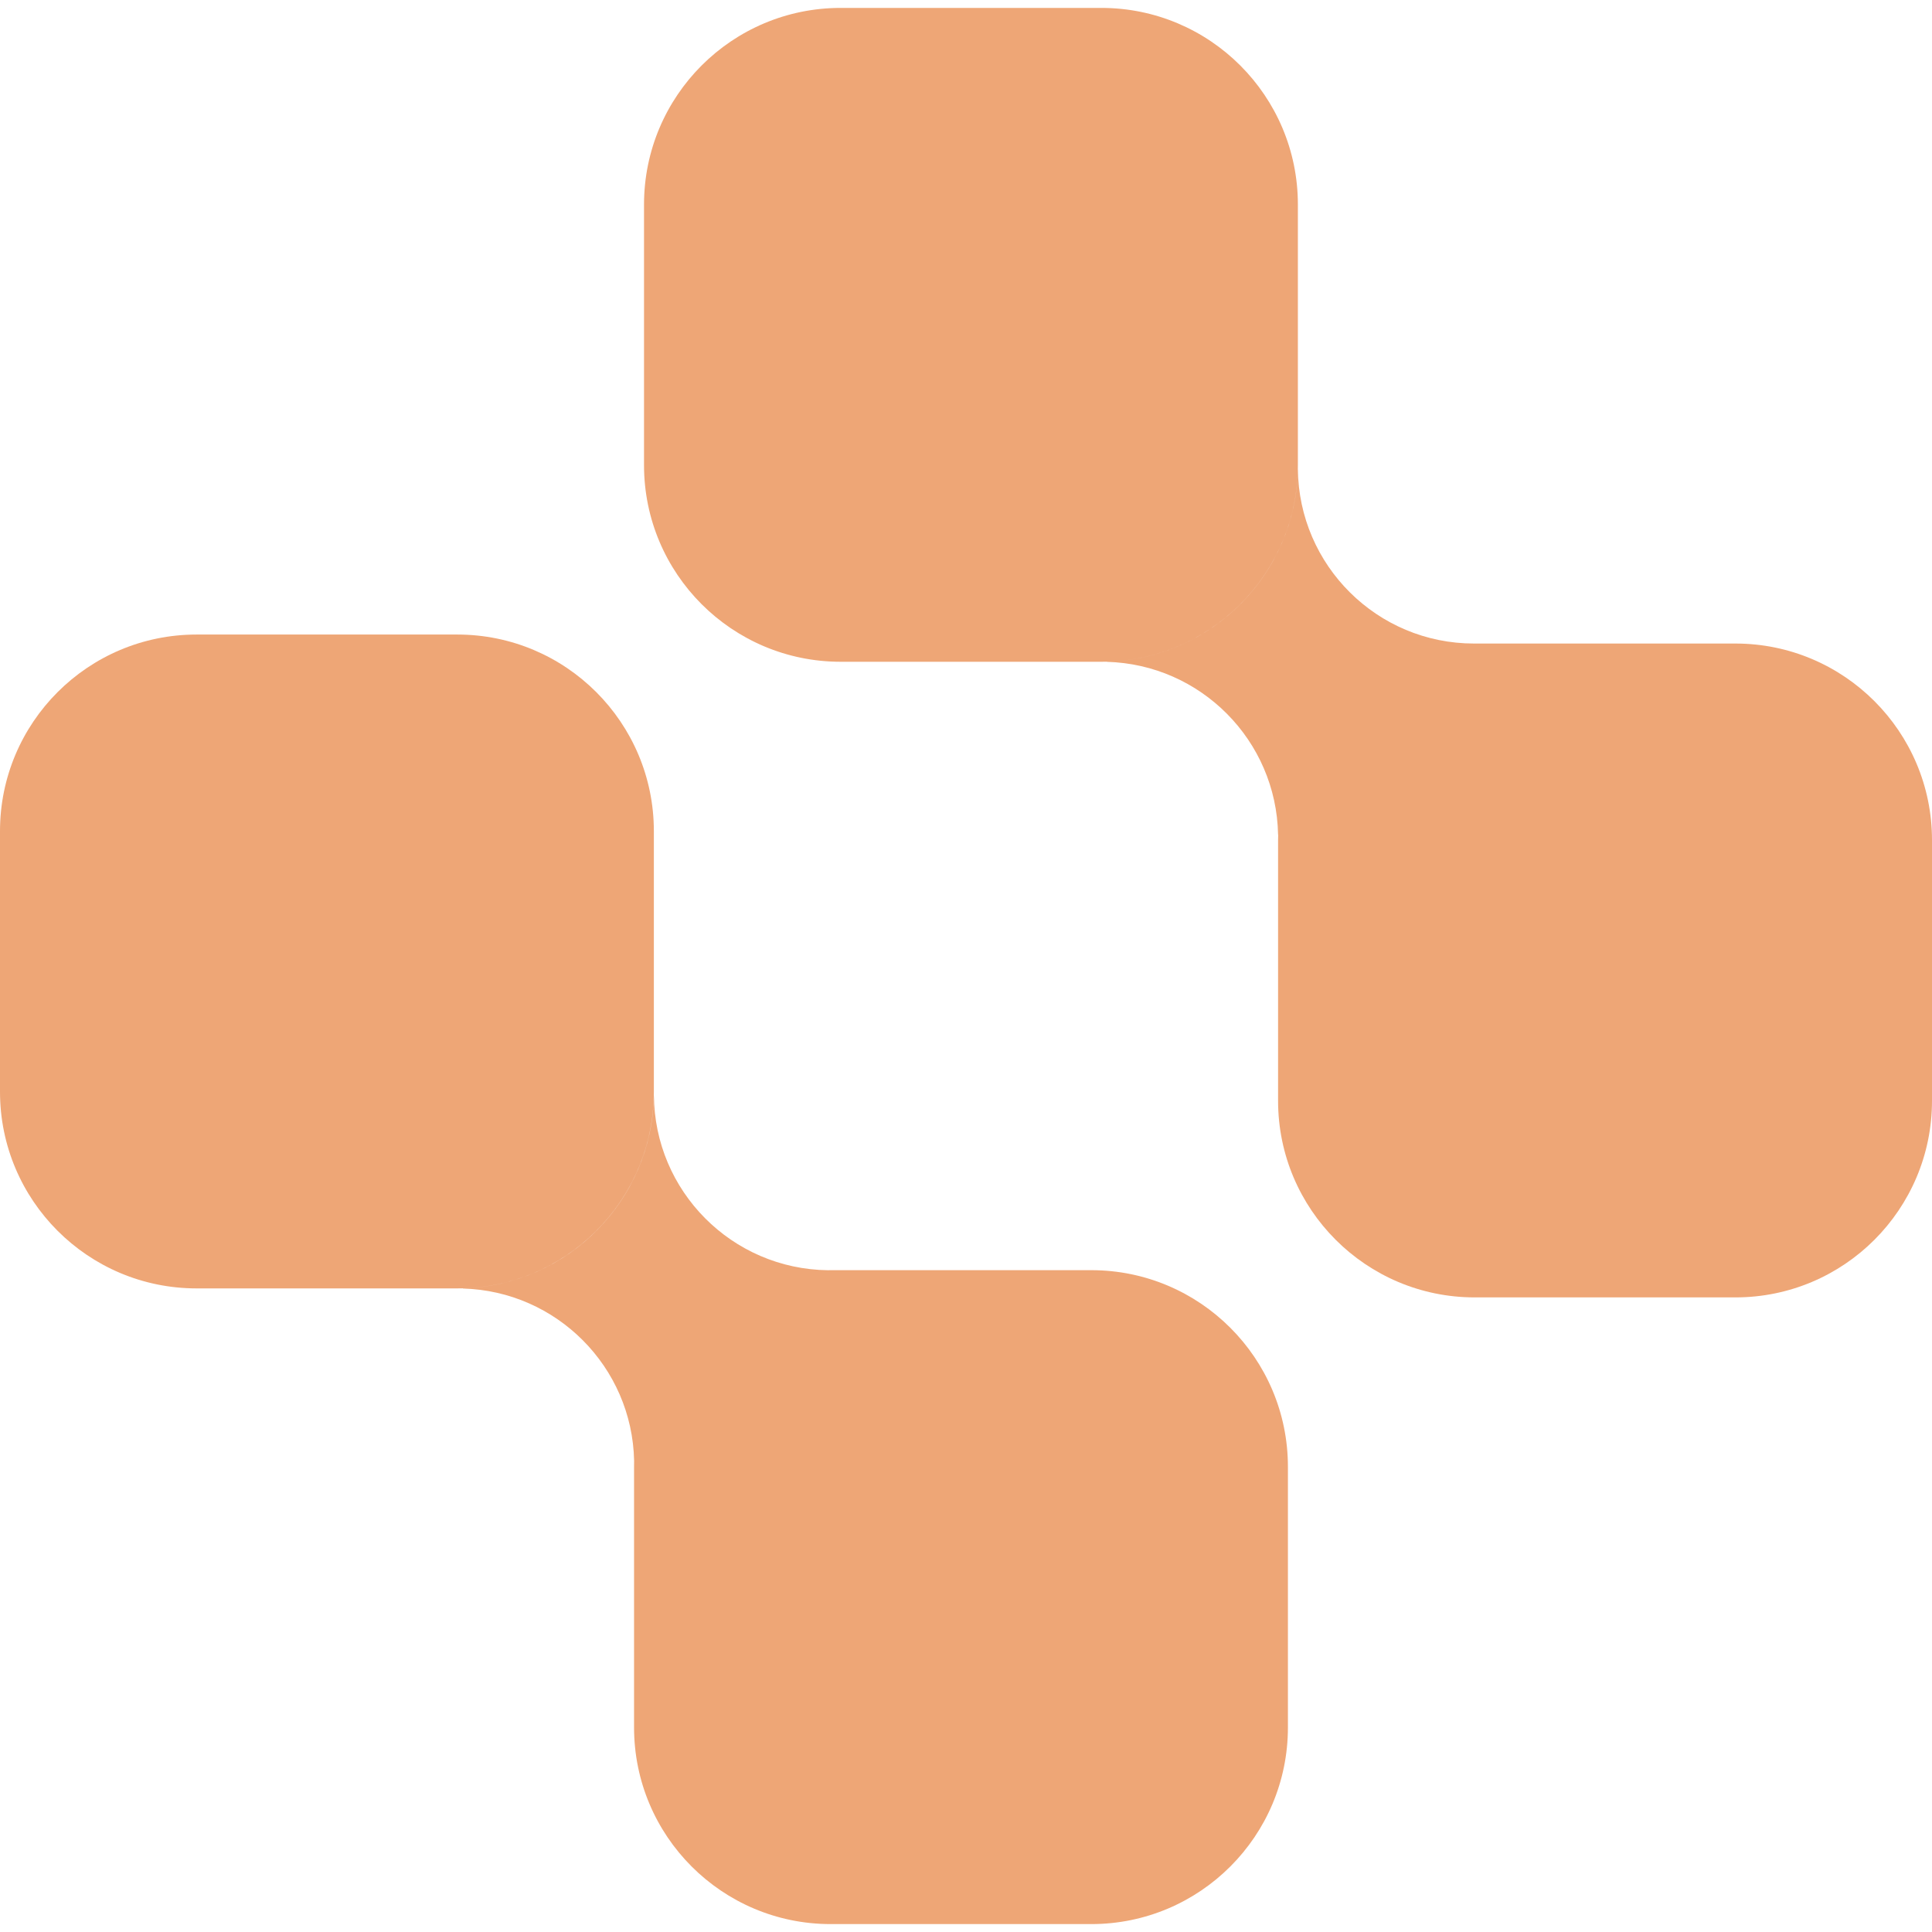 <svg width="32" height="32" viewBox="0 0 32 32" fill="none" xmlns="http://www.w3.org/2000/svg">
<path fill-rule="evenodd" clip-rule="evenodd" d="M0 13.767C0 11.968 1.458 10.51 3.257 10.51H7.574C9.372 10.51 10.83 11.968 10.83 13.767V18.083C10.83 19.882 9.372 21.34 7.574 21.34H3.257C1.458 21.34 0 19.882 0 18.083V13.767ZM13.714 21.039C13.729 21.039 13.743 21.038 13.758 21.038H18.075C19.874 21.038 21.332 22.497 21.332 24.295V28.612C21.332 30.411 19.874 31.869 18.075 31.869H13.758C11.96 31.869 10.502 30.411 10.502 28.612V24.295C10.502 24.261 10.502 24.228 10.503 24.194C10.47 22.639 9.219 21.384 7.666 21.342V21.339C9.404 21.292 10.803 19.881 10.831 18.137C10.839 19.73 12.123 21.02 13.714 21.039Z" fill="#EEA676"/>
<path fill-rule="evenodd" clip-rule="evenodd" d="M10.667 3.388C10.667 1.589 12.125 0.131 13.924 0.131H18.241C20.039 0.131 21.497 1.589 21.497 3.388V7.704C21.497 9.503 20.039 10.961 18.241 10.961H13.924C12.125 10.961 10.667 9.503 10.667 7.704V3.388ZM24.415 10.659C24.418 10.659 24.422 10.659 24.426 10.659H28.743C30.542 10.659 32 12.117 32 13.915V18.232C32 20.031 30.542 21.489 28.743 21.489H24.426C22.628 21.489 21.169 20.031 21.169 18.232V13.915C21.169 13.885 21.17 13.855 21.171 13.825H21.169C21.141 12.265 19.888 11.003 18.331 10.962V10.96C20.067 10.913 21.465 9.507 21.497 7.767C21.511 9.366 22.811 10.659 24.414 10.659H24.415V10.659Z" fill="#EEA676"/>
</svg>
